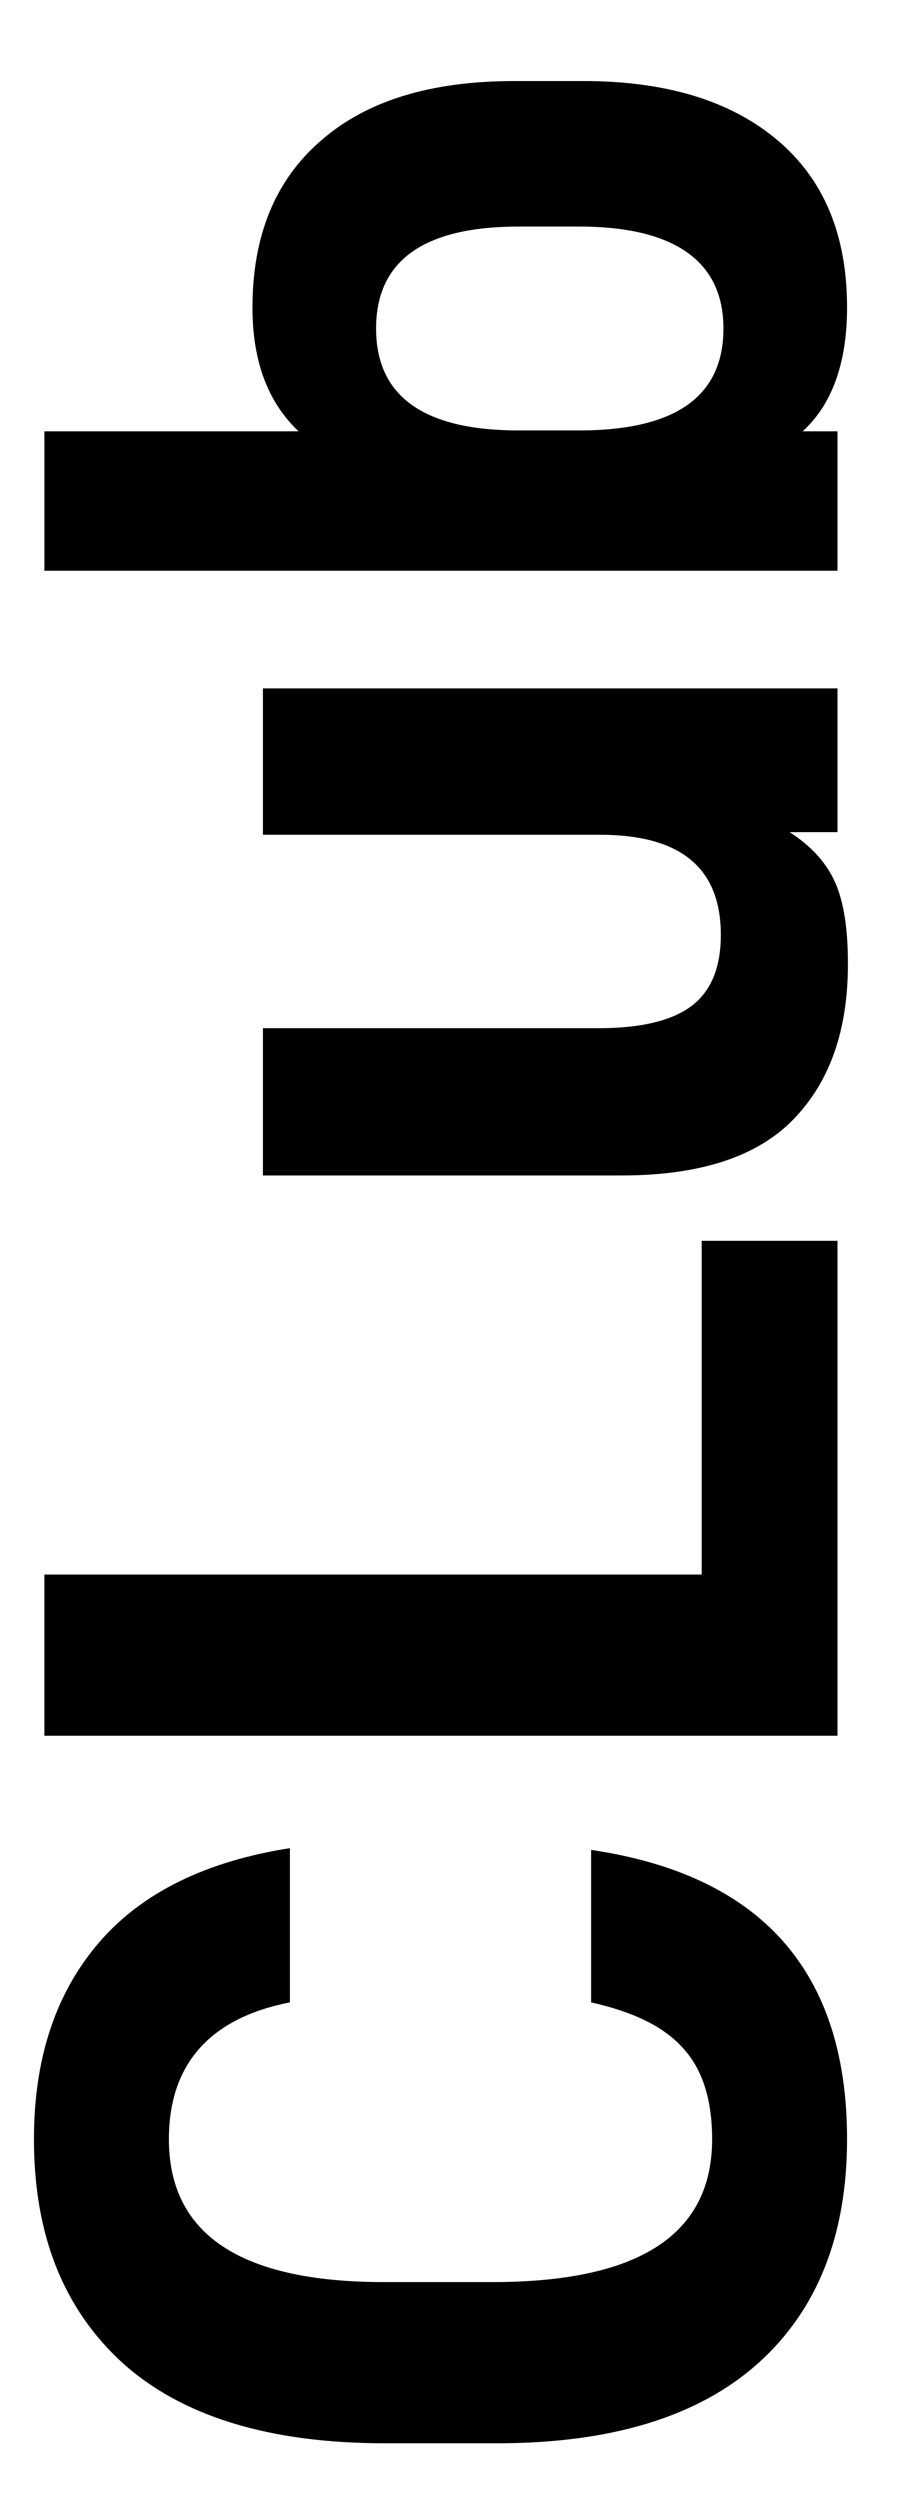 <?xml version="1.0" encoding="UTF-8"?> <!-- Generator: Adobe Illustrator 25.2.1, SVG Export Plug-In . SVG Version: 6.00 Build 0) --> <svg xmlns="http://www.w3.org/2000/svg" xmlns:xlink="http://www.w3.org/1999/xlink" id="Слой_1" x="0px" y="0px" viewBox="0 0 104.3 286.9" style="enable-background:new 0 0 104.3 286.9;" xml:space="preserve"> <style type="text/css"> .st0{enable-background:new ;} </style> <g class="st0"> <path d="M33.3,212.1v17.7c-9.2,1.8-13.9,7.1-13.9,15.7c0,10.9,8.2,16.4,24.7,16.4H57c16.5-0.1,24.8-5.5,24.8-16.4 c0-4.5-1.1-8-3.3-10.4c-2.2-2.5-5.7-4.2-10.6-5.3v-17.5c19.6,2.9,29.4,14,29.4,33.2c0,11-3.4,19.6-10.2,25.7 c-6.8,6.1-16.8,9.2-30,9.2H44.2c-13.3,0-23.3-3.1-30.1-9.2C7.3,265,3.9,256.5,3.9,245.5c0-9.3,2.5-16.8,7.5-22.6 C16.3,217.2,23.7,213.6,33.3,212.1z"></path> <path d="M5.1,199.2v-18.5h75.5v-38.3h15.6v56.8H5.1z"></path> <path d="M30.2,95.8V79h66v16.5h-5.5c2.5,1.6,4.2,3.5,5.2,5.7s1.5,5.3,1.5,9.4c0,7.7-2.1,13.6-6.3,17.9c-4.2,4.3-10.8,6.4-19.7,6.4 H30.2V118h38.6c4.9,0,8.5-0.9,10.7-2.6c2.2-1.7,3.3-4.4,3.3-8.1c0-7.7-4.6-11.5-13.9-11.5L30.2,95.8L30.2,95.8z"></path> <path d="M5.1,65.5v-16h29.2c-3.5-3.3-5.3-8-5.3-14.2c0-8.2,2.6-14.6,7.8-19.1c5.2-4.6,12.6-6.9,22.3-6.9H67 c9.4,0,16.8,2.2,22.2,6.7c5.4,4.5,8.1,10.9,8.1,19.3c0,6.3-1.7,11.1-5.1,14.2h4v16L5.1,65.5L5.1,65.5z M66.5,26h-6.9 c-10.9,0-16.4,3.9-16.4,11.7s5.5,11.7,16.4,11.7h6.9c11.1,0,16.6-3.9,16.6-11.7C83.1,30,77.5,26,66.5,26z"></path> </g> </svg> 